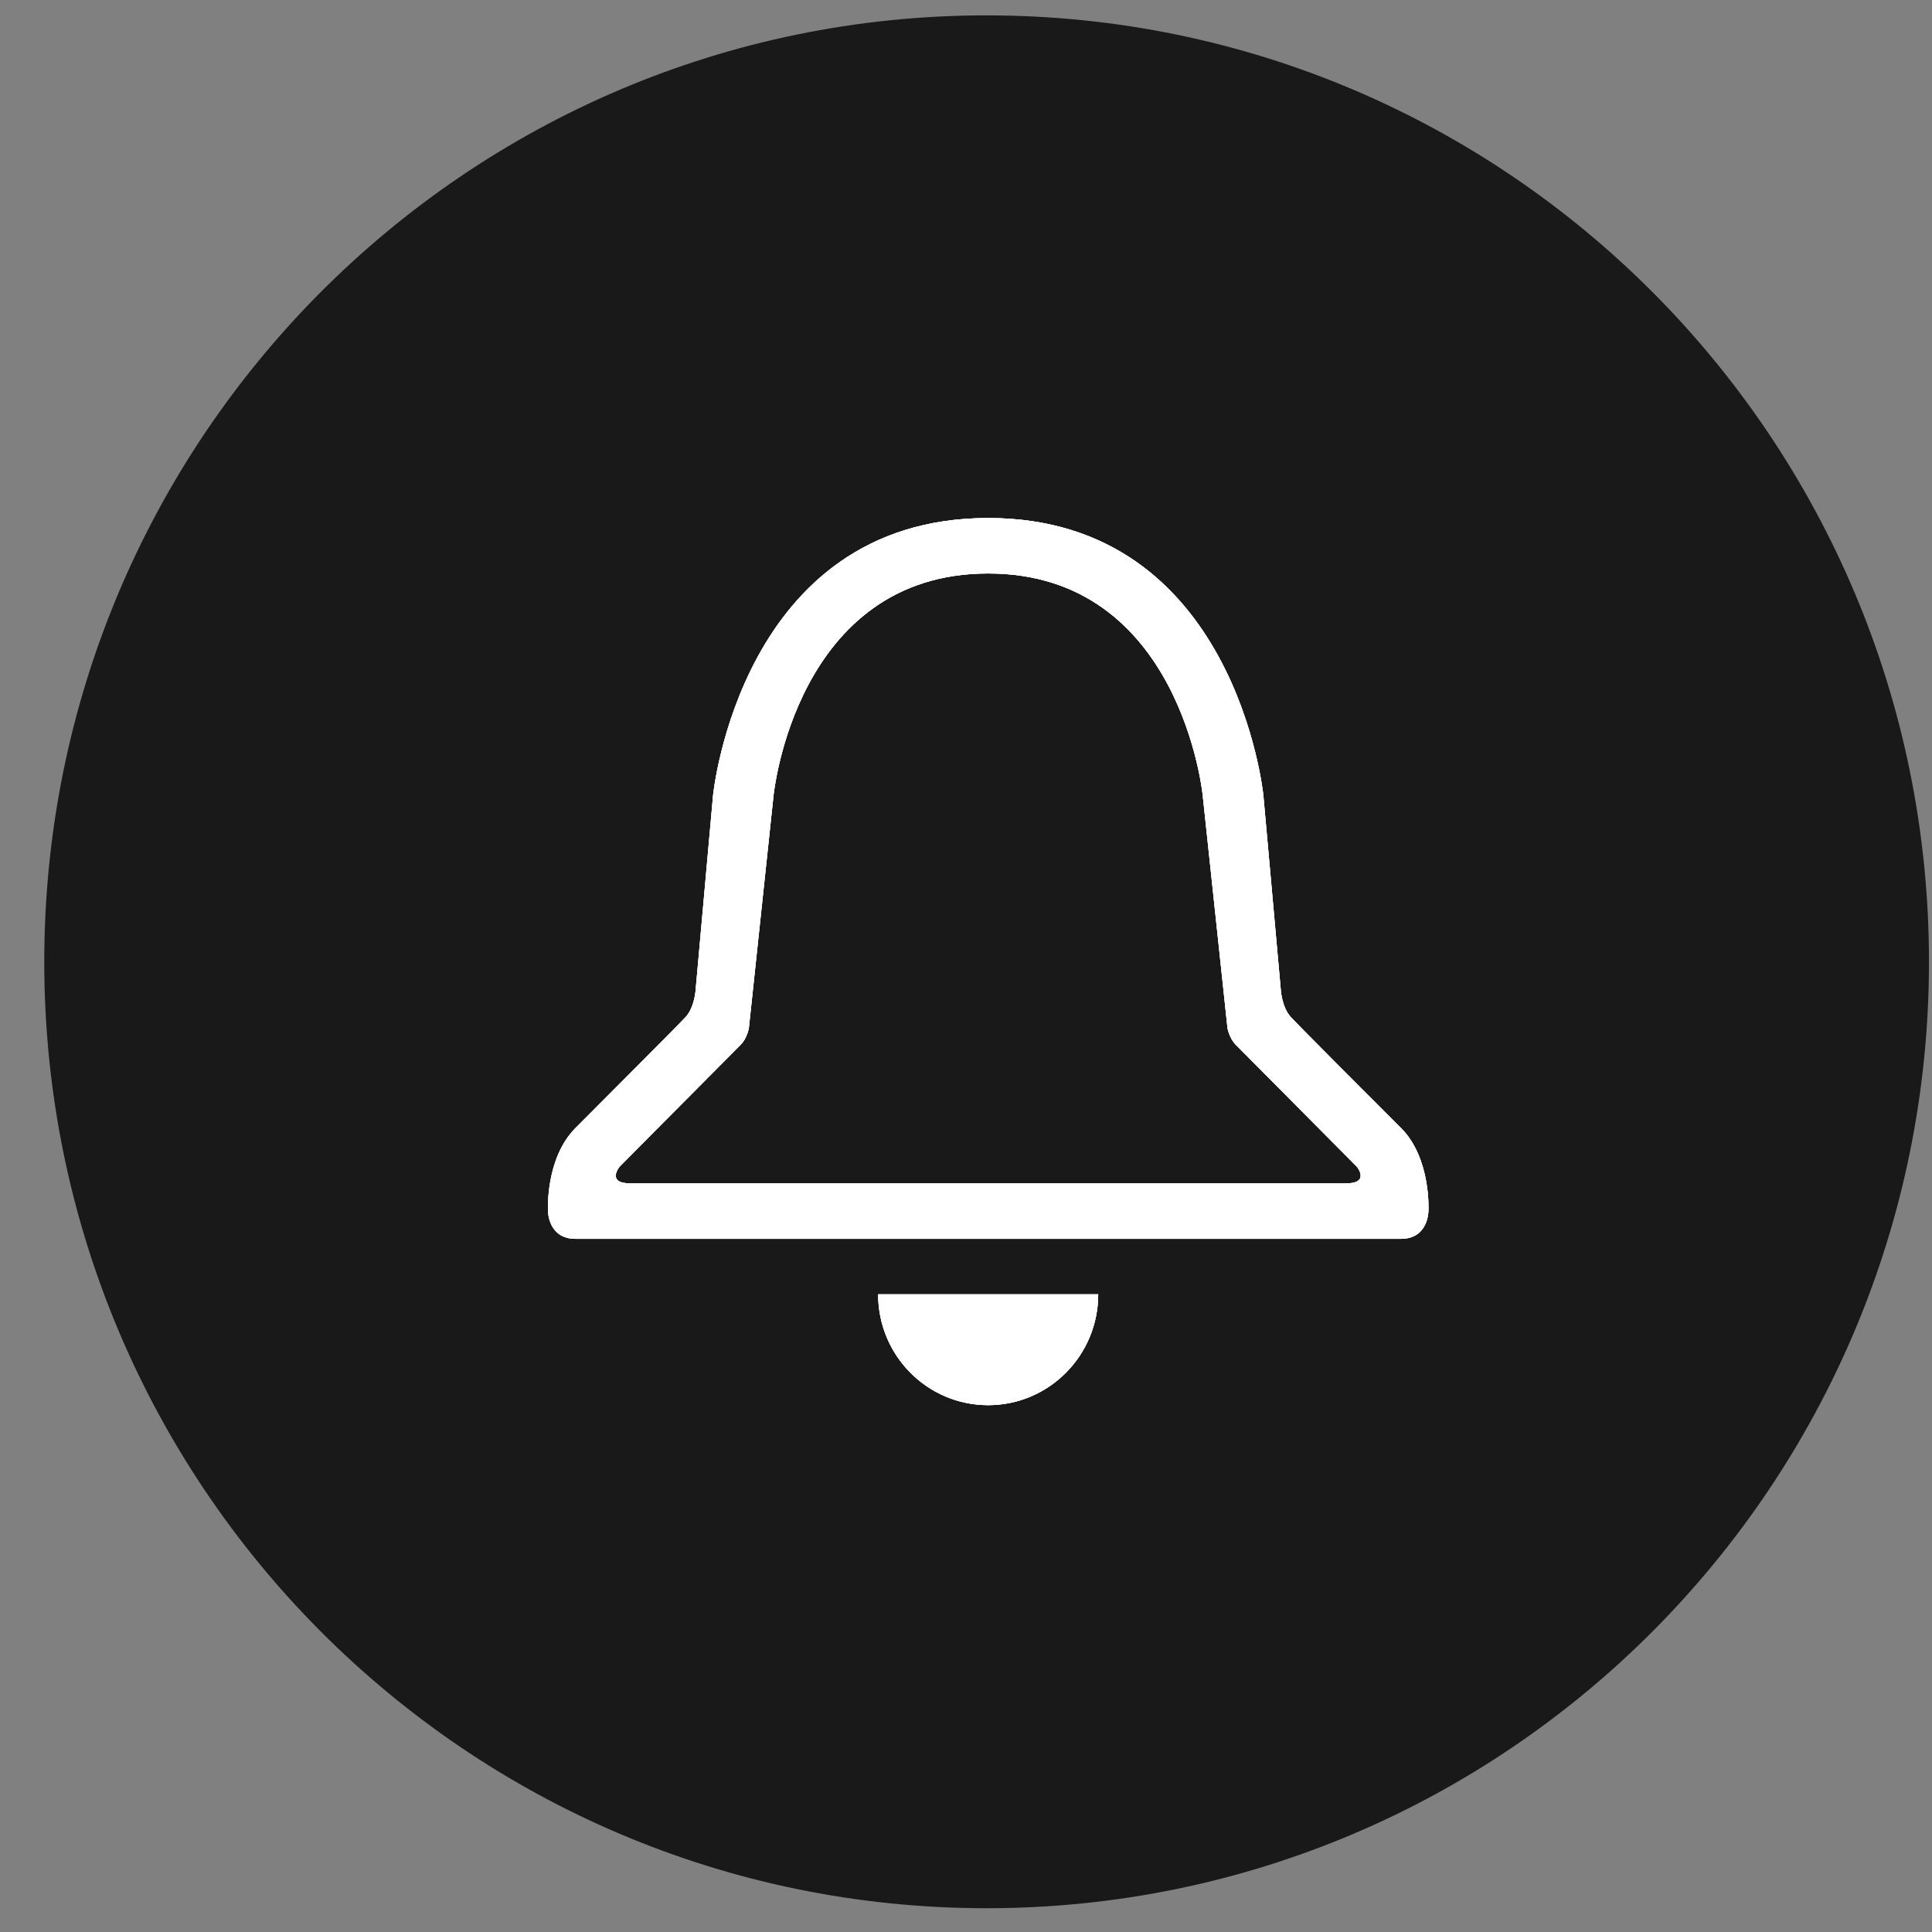 <svg width="23" height="23" viewBox="0 0 23 23" fill="none" xmlns="http://www.w3.org/2000/svg">
	<rect x="0" y="0" width="23" height="23" fill="#808080" stroke="none"/>
	<path d="M11.745 0.183C5.55 0.183 0.527 5.227 0.527 11.45C0.527 17.672 5.55 22.717 11.745 22.717C17.942 22.717 22.964 17.672 22.964 11.45C22.964 5.227 17.942 0.183 11.745 0.183V0.183Z" fill="#191919" />
	<path d="M16.022 14.088C15.873 14.088 13.79 14.088 11.764 14.088C9.732 14.088 7.656 14.088 7.506 14.088C7.212 14.088 7.376 13.889 7.376 13.889C7.376 13.889 8.738 12.516 8.817 12.438C8.895 12.36 8.915 12.239 8.915 12.239L9.209 9.468C9.209 9.468 9.47 6.827 11.764 6.827C14.057 6.827 14.318 9.468 14.318 9.468L14.613 12.239C14.613 12.239 14.634 12.36 14.712 12.438C14.79 12.516 16.153 13.889 16.153 13.889C16.153 13.889 16.317 14.088 16.022 14.088ZM16.678 13.428C16.313 13.064 15.477 12.227 15.367 12.108C15.257 11.988 15.247 11.778 15.247 11.778L15.04 9.468C15.04 9.468 14.712 6.167 11.764 6.167C8.815 6.167 8.489 9.468 8.489 9.468L8.282 11.778C8.282 11.778 8.272 11.988 8.162 12.108C8.051 12.227 7.215 13.064 6.852 13.428C6.489 13.791 6.524 14.418 6.524 14.418C6.524 14.418 6.524 14.748 6.852 14.748C7.015 14.748 9.405 14.748 11.764 14.748C14.139 14.748 16.514 14.748 16.678 14.748C17.005 14.748 17.005 14.418 17.005 14.418C17.005 14.418 17.041 13.791 16.678 13.428ZM11.764 16.728C12.487 16.728 13.074 16.137 13.074 15.408H10.454C10.454 16.137 11.039 16.728 11.764 16.728Z" fill="white" />
	<path fill-rule="evenodd" clip-rule="evenodd" d="M16.022 14.088C15.873 14.088 13.79 14.088 11.764 14.088C9.732 14.088 7.656 14.088 7.506 14.088C7.212 14.088 7.376 13.889 7.376 13.889C7.376 13.889 8.738 12.516 8.817 12.438C8.895 12.36 8.915 12.239 8.915 12.239L9.209 9.468C9.209 9.468 9.47 6.827 11.764 6.827C14.057 6.827 14.318 9.468 14.318 9.468L14.613 12.239C14.613 12.239 14.634 12.36 14.712 12.438C14.79 12.516 16.153 13.889 16.153 13.889C16.153 13.889 16.317 14.088 16.022 14.088ZM16.678 13.428C16.313 13.064 15.477 12.227 15.367 12.108C15.257 11.988 15.247 11.778 15.247 11.778L15.04 9.468C15.04 9.468 14.712 6.167 11.764 6.167C8.815 6.167 8.489 9.468 8.489 9.468L8.282 11.778C8.282 11.778 8.272 11.988 8.162 12.108C8.051 12.227 7.215 13.064 6.852 13.428C6.489 13.791 6.524 14.418 6.524 14.418C6.524 14.418 6.524 14.748 6.852 14.748C7.015 14.748 9.405 14.748 11.764 14.748C14.139 14.748 16.514 14.748 16.678 14.748C17.005 14.748 17.005 14.418 17.005 14.418C17.005 14.418 17.041 13.791 16.678 13.428ZM11.764 16.728C12.487 16.728 13.074 16.137 13.074 15.408H10.454C10.454 16.137 11.039 16.728 11.764 16.728Z" fill="white" />
	<path d="M16.022 14.088C15.873 14.088 13.79 14.088 11.764 14.088C9.732 14.088 7.656 14.088 7.506 14.088C7.212 14.088 7.376 13.889 7.376 13.889C7.376 13.889 8.738 12.516 8.817 12.438C8.895 12.36 8.915 12.239 8.915 12.239L9.209 9.468C9.209 9.468 9.47 6.827 11.764 6.827C14.057 6.827 14.318 9.468 14.318 9.468L14.613 12.239C14.613 12.239 14.634 12.36 14.712 12.438C14.79 12.516 16.153 13.889 16.153 13.889C16.153 13.889 16.317 14.088 16.022 14.088ZM16.678 13.428C16.313 13.064 15.477 12.227 15.367 12.108C15.257 11.988 15.247 11.778 15.247 11.778L15.04 9.468C15.04 9.468 14.712 6.167 11.764 6.167C8.815 6.167 8.489 9.468 8.489 9.468L8.282 11.778C8.282 11.778 8.272 11.988 8.162 12.108C8.051 12.227 7.215 13.064 6.852 13.428C6.489 13.791 6.524 14.418 6.524 14.418C6.524 14.418 6.524 14.748 6.852 14.748C7.015 14.748 9.405 14.748 11.764 14.748C14.139 14.748 16.514 14.748 16.678 14.748C17.005 14.748 17.005 14.418 17.005 14.418C17.005 14.418 17.041 13.791 16.678 13.428ZM11.764 16.728C12.487 16.728 13.074 16.137 13.074 15.408H10.454C10.454 16.137 11.039 16.728 11.764 16.728Z" fill="white" />
</svg>